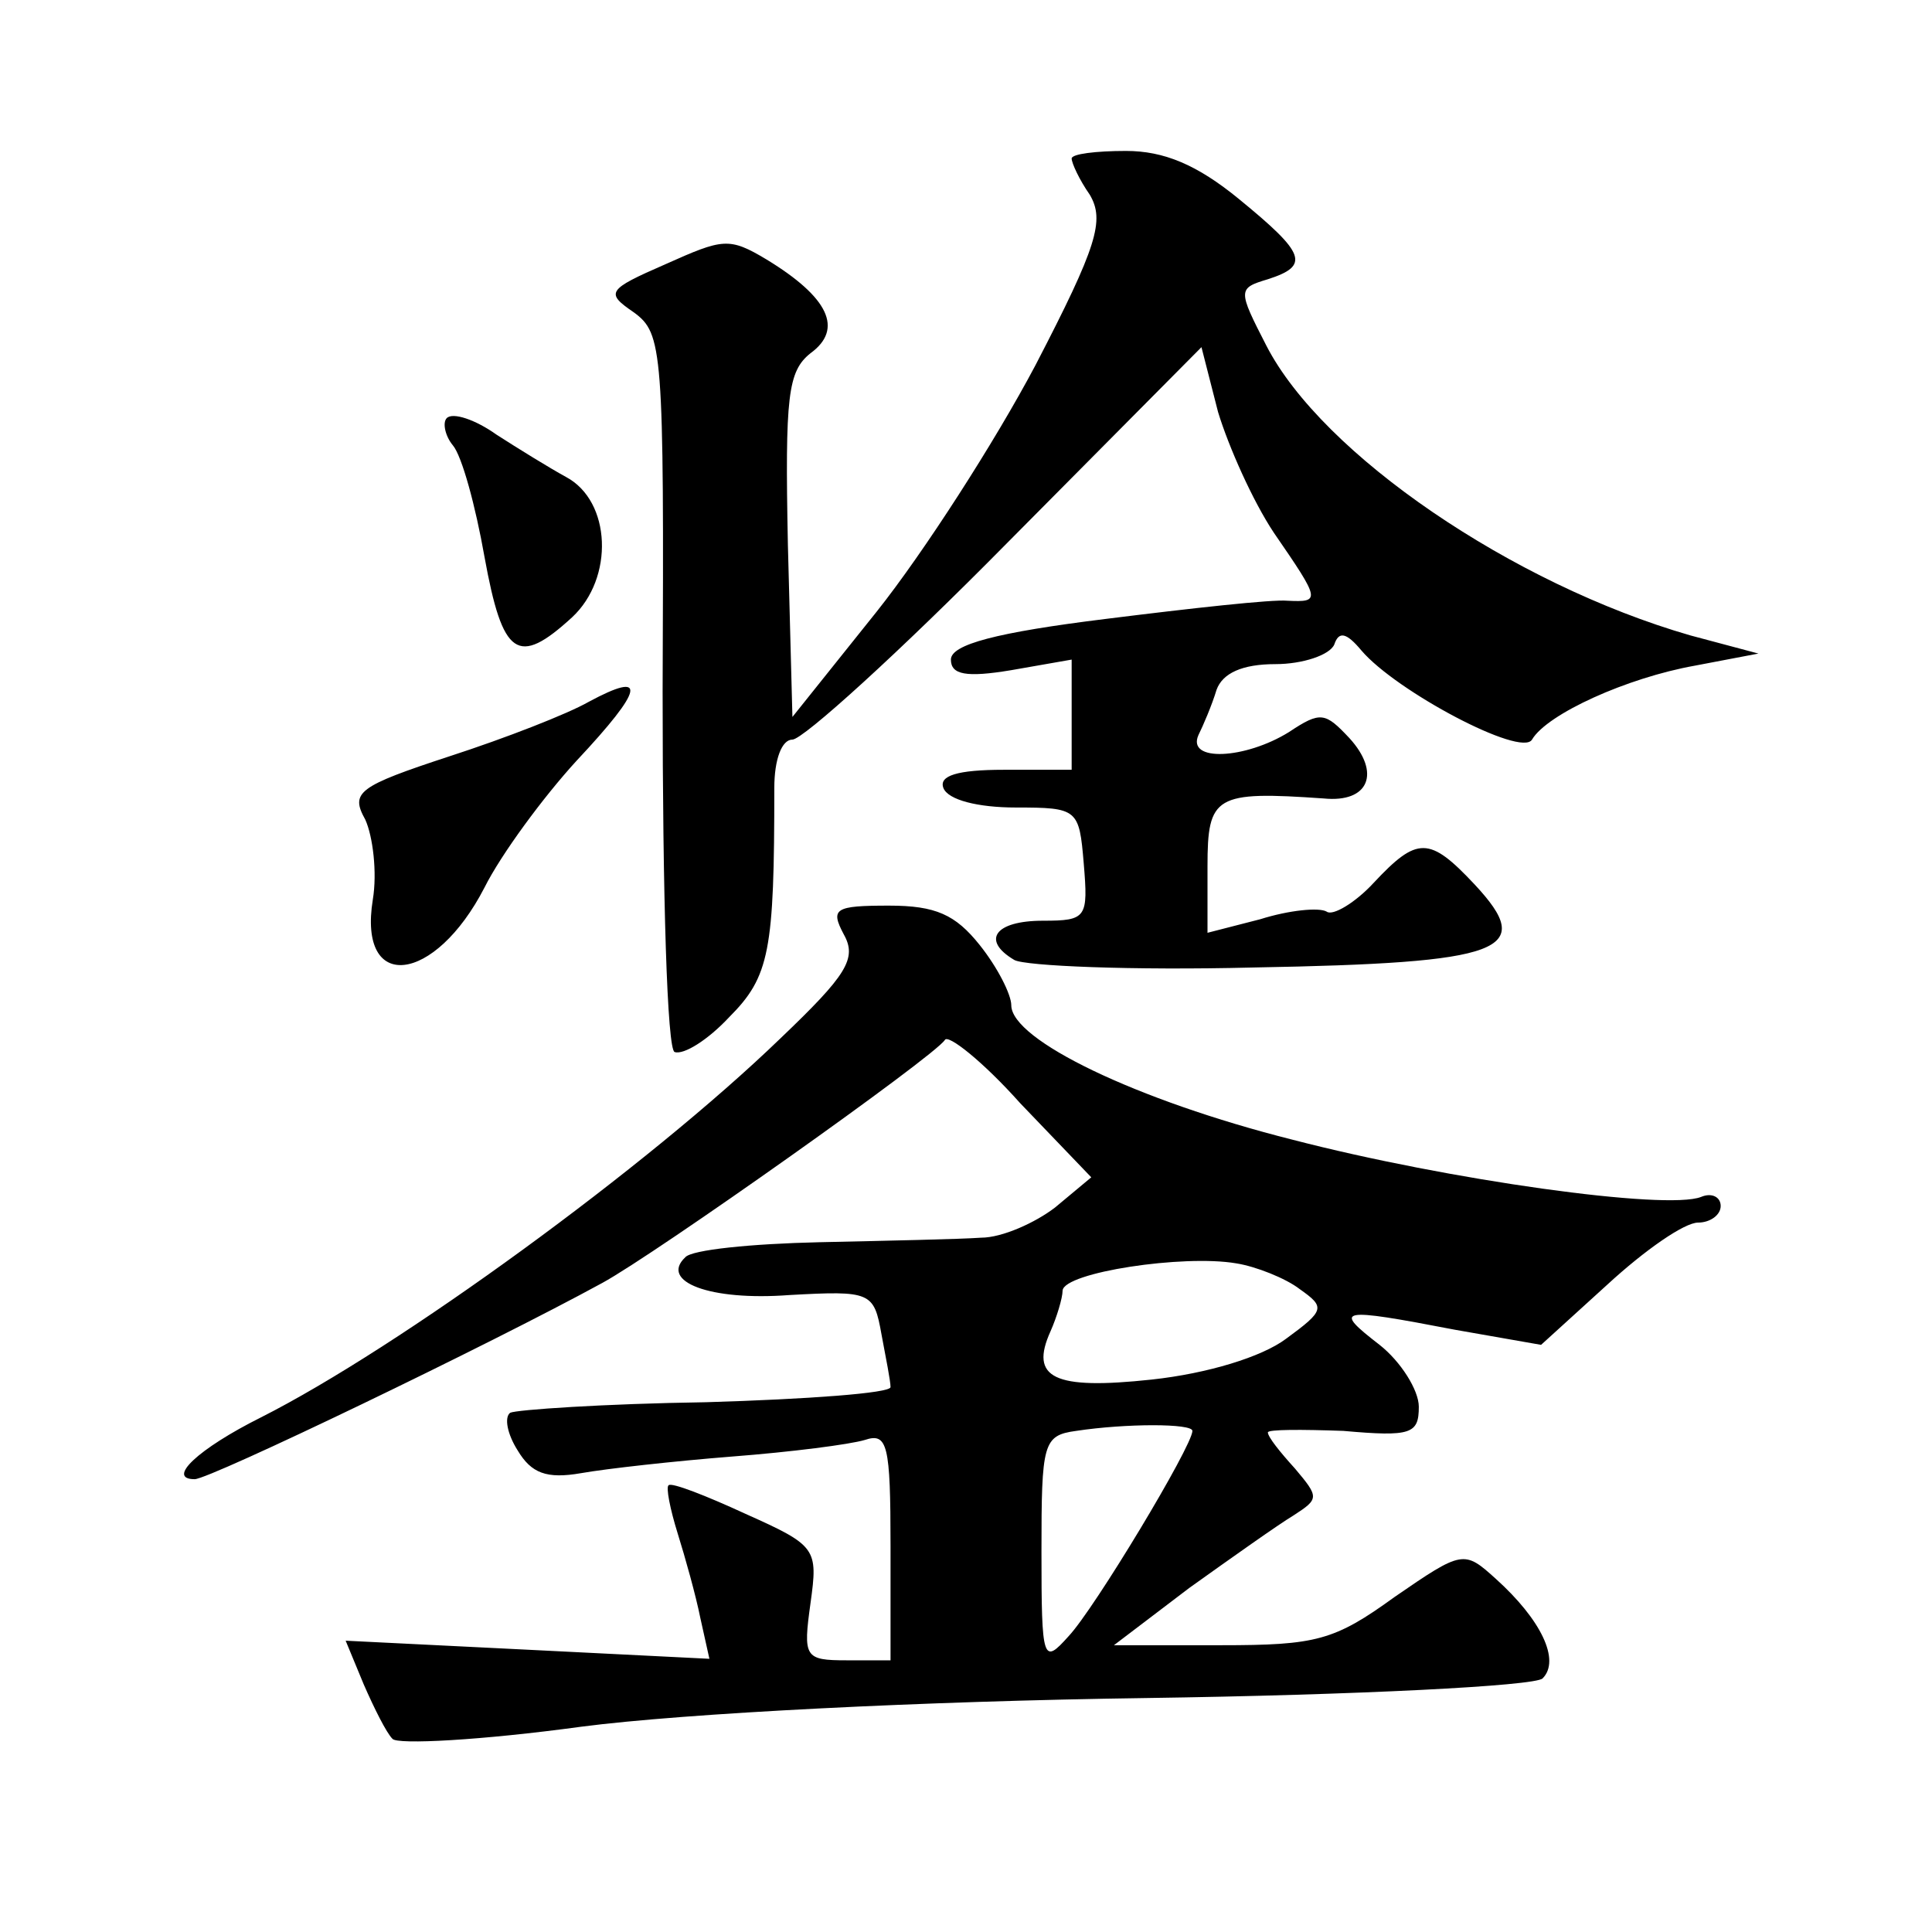 <?xml version="1.0" standalone="no"?>
<!DOCTYPE svg PUBLIC "-//W3C//DTD SVG 20010904//EN"
 "http://www.w3.org/TR/2001/REC-SVG-20010904/DTD/svg10.dtd">
<svg version="1.0" xmlns="http://www.w3.org/2000/svg"
 width="128pt" height="128pt" viewBox="0 0 128 128"
 preserveAspectRatio="xMidYMid meet">
<g transform="translate(0,128) scale(0.1,-0.1)"
fill="#0" stroke="none">
<path d="M710 1175 c0 -3 5 -14 12 -24 10 -17 5 -34 -36 -113 -27 -51 -74 -124
-105 -163 l-56 -70 -3 114 c-2 99 0 115 15 127 22 16 12 37 -29 62 -25 15 -29 14
-67 -3 -39 -17 -40 -19 -21 -32 19 -14 20 -24 19 -251 0 -136 3 -238 8 -239 6 -2
22 8 36 23 27 27 30 44 30 152 0 19 5 32 12 32 7 0 71 58 142 130 l129 130 11 -43
c7 -23 23 -59 37 -80 31 -45 31 -46 9 -45 -10 1 -64 -5 -120 -12 -73 -9 -103 -17
-103 -27 0 -10 10 -12 40 -7 l40 7 0 -37 0 -36 -45 0 c-31 0 -43 -4 -40 -12 3 -8
23 -13 48 -13 41 0 42 -1 45 -37 3 -36 2 -38 -27 -38 -32 0 -41 -13 -19 -26 7 -4
78 -7 158 -5 167 3 188 11 147 55 -30 32 -38 32 -67 1 -12 -13 -27 -22 -31 -19
-5 3 -25 1 -44 -5 l-35 -9 0 44 c0 47 5 50 77 45 30 -3 38 17 17 40 -16 17 -19
18 -40 4 -29 -18 -68 -20 -60 -2 3 6 9 20 12 30 4 11 17 17 39 17 18 0 36 6 39
13 3 9 8 8 18 -4 23 -27 106 -71 113 -59 10 17 63 41 108 49 l42 8 -45 12 c-118
34 -244 120 -281 192 -19 37 -19 38 1 44 28 9 25 17 -19 53 -28 23 -50 32 -75 32
-20 0 -36 -2 -36 -5z M296 1003 c-3 -3 -1 -12 4 -18 6 -7 15 -40 21 -74 12 -66
22 -73 58 -40 28 26 26 77 -4 93 -11 6 -32 19 -46 28 -14 10 -29 15 -33 11z M390
815 c-14 -8 -55 -24 -92 -36 -61 -20 -66 -24 -56 -42 5 -11 8 -35 5 -53 -10 -62
41 -56 74 8 11 22 39 60 61 84 45 48 47 60 8 39z M559 661 c9 -16 2 -27 -42 -69
-88 -85 -253 -205 -344 -251 -42 -21 -63 -41 -44 -41 10 0 195 89 270 130 35 19
220 150 227 161 2 4 25 -14 50 -42 l47 -49 -24 -20 c-13 -10 -35 -20 -49 -20 -14
-1 -62 -2 -107 -3 -45 -1 -85 -5 -89 -10 -17 -16 16 -29 69 -25 54 3 56 2 61 -26
3 -16 6 -31 6 -35 0 -4 -55 -8 -122 -10 -68 -1 -126 -5 -130 -7 -4 -3 -2 -14 5
-25 9 -15 19 -19 42 -15 17 3 62 8 100 11 39 3 78 8 88 11 15 5 17 -3 17 -70 l0
-76 -29 0 c-28 0 -29 2 -24 38 5 36 4 38 -43 59 -26 12 -49 21 -51 19 -2 -1 1 -16
6 -32 5 -16 12 -41 15 -56 l6 -27 -120 6 -121 6 12 -29 c7 -16 15 -32 19 -36 3
-4 59 -1 125 8 69 9 228 17 374 19 140 2 258 8 263 13 12 12 -1 39 -31 66 -21 19
-22 19 -67 -12 -40 -29 -52 -32 -115 -32 l-71 0 50 38 c28 20 59 42 69 48 17 11
17 12 1 31 -10 11 -18 21 -18 24 0 2 22 2 50 1 45 -4 50 -2 50 16 0 11 -12 30 -26
41 -31 24 -28 25 50 10 l57 -10 44 40 c25 23 51 41 60 41 8 0 15 5 15 11 0 6 -6
9 -13 6 -23 -9 -167 11 -271 38 -103 26 -186 66 -186 89 0 7 -9 25 -21 40 -16 20
-29 26 -60 26 -36 0 -39 -2 -30 -19z m302 -235 c17 -12 17 -14 -9 -33 -16 -12 -52
-23 -89 -27 -65 -7 -81 1 -67 32 4 9 8 22 8 27 1 12 80 24 115 18 13 -2 33 -10
42 -17z m-71 -94 c0 -10 -65 -118 -82 -136 -17 -19 -18 -17 -18 56 0 72 1 77 23
80 33 5 77 5 77 0z"/>
</g>
</svg>
